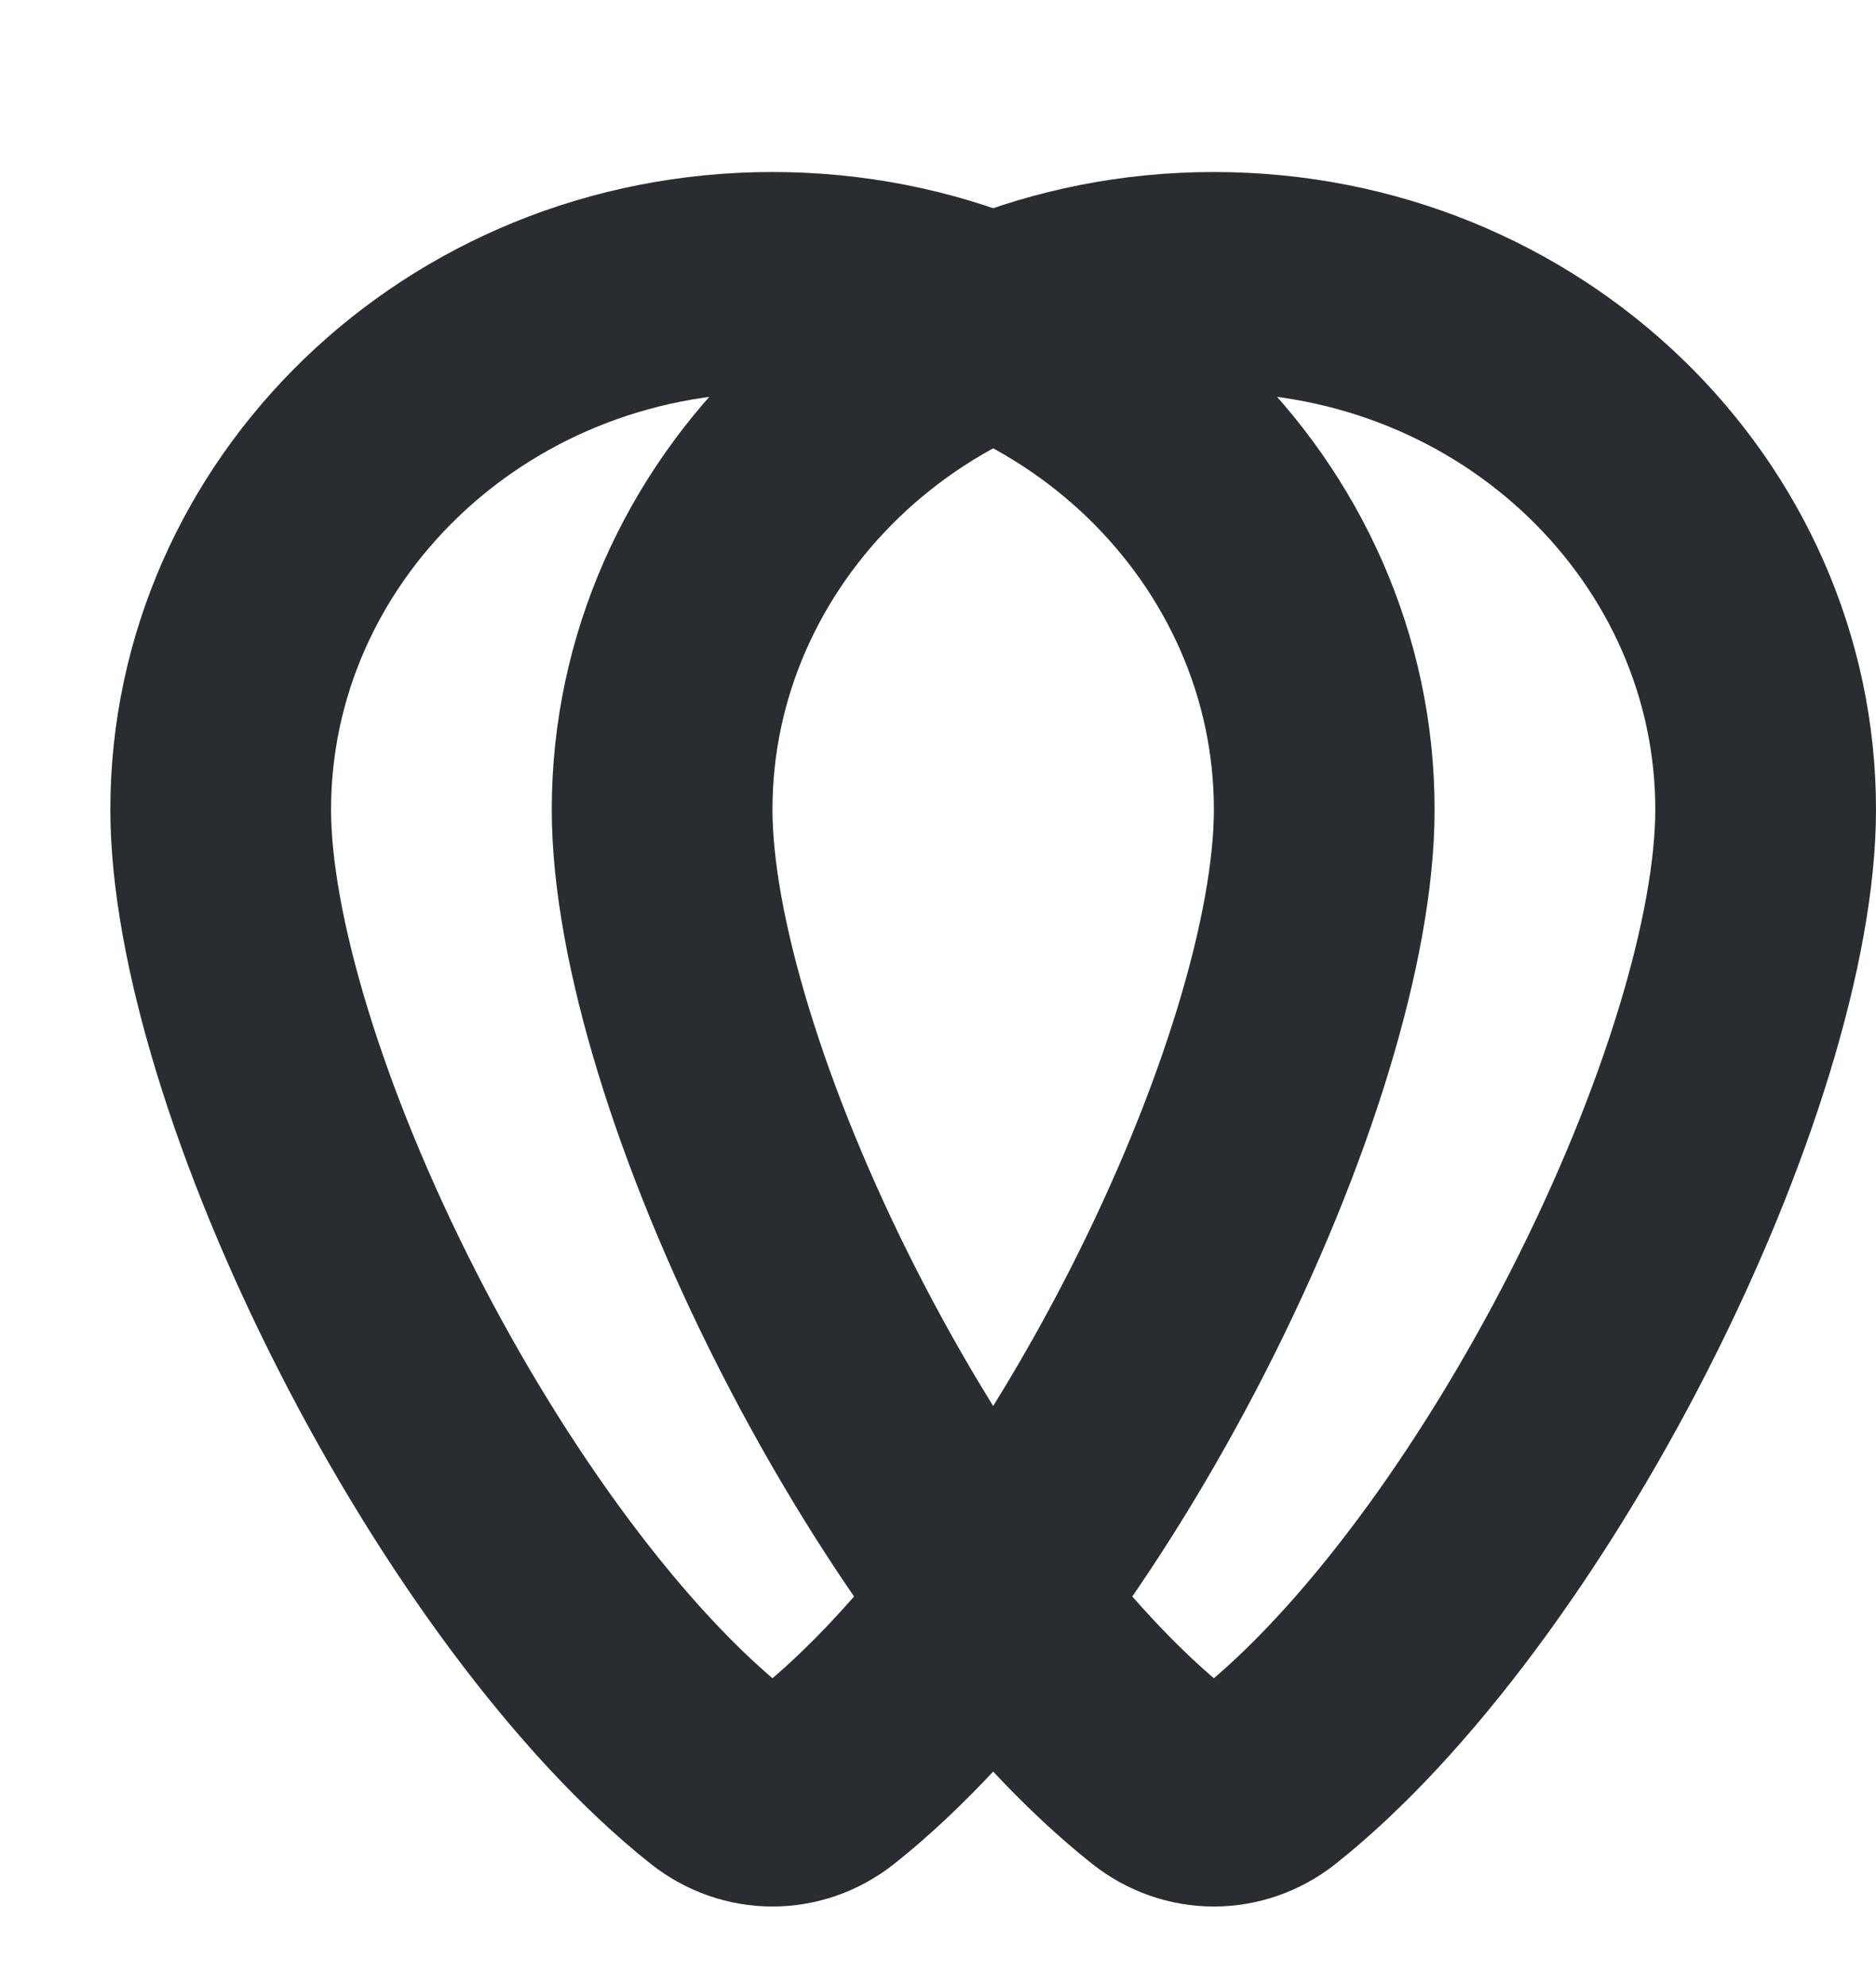 <svg width="17" height="18" viewBox="0 0 17 18" fill="none" xmlns="http://www.w3.org/2000/svg">
<g id="logo">
<path id="Ellipse 2" d="M16 7.337C16 8.493 15.47 10.228 14.582 11.97C13.699 13.702 12.554 15.258 11.482 16.109C11.195 16.336 10.805 16.336 10.518 16.109C9.446 15.258 8.301 13.702 7.418 11.97C6.53 10.228 6 8.493 6 7.337C6 4.733 8.203 2.559 11 2.559C13.797 2.559 16 4.733 16 7.337Z" stroke="#292D32" stroke-width="2"/>
<path id="Ellipse 1" d="M12 7.337C12 8.493 11.47 10.228 10.582 11.97C9.699 13.702 8.554 15.258 7.482 16.109C7.195 16.336 6.805 16.336 6.518 16.109C5.446 15.258 4.301 13.702 3.418 11.97C2.53 10.228 2 8.493 2 7.337C2 4.733 4.203 2.559 7 2.559C9.797 2.559 12 4.733 12 7.337Z" stroke="#292D32" stroke-width="2"/>
</g>
</svg>
